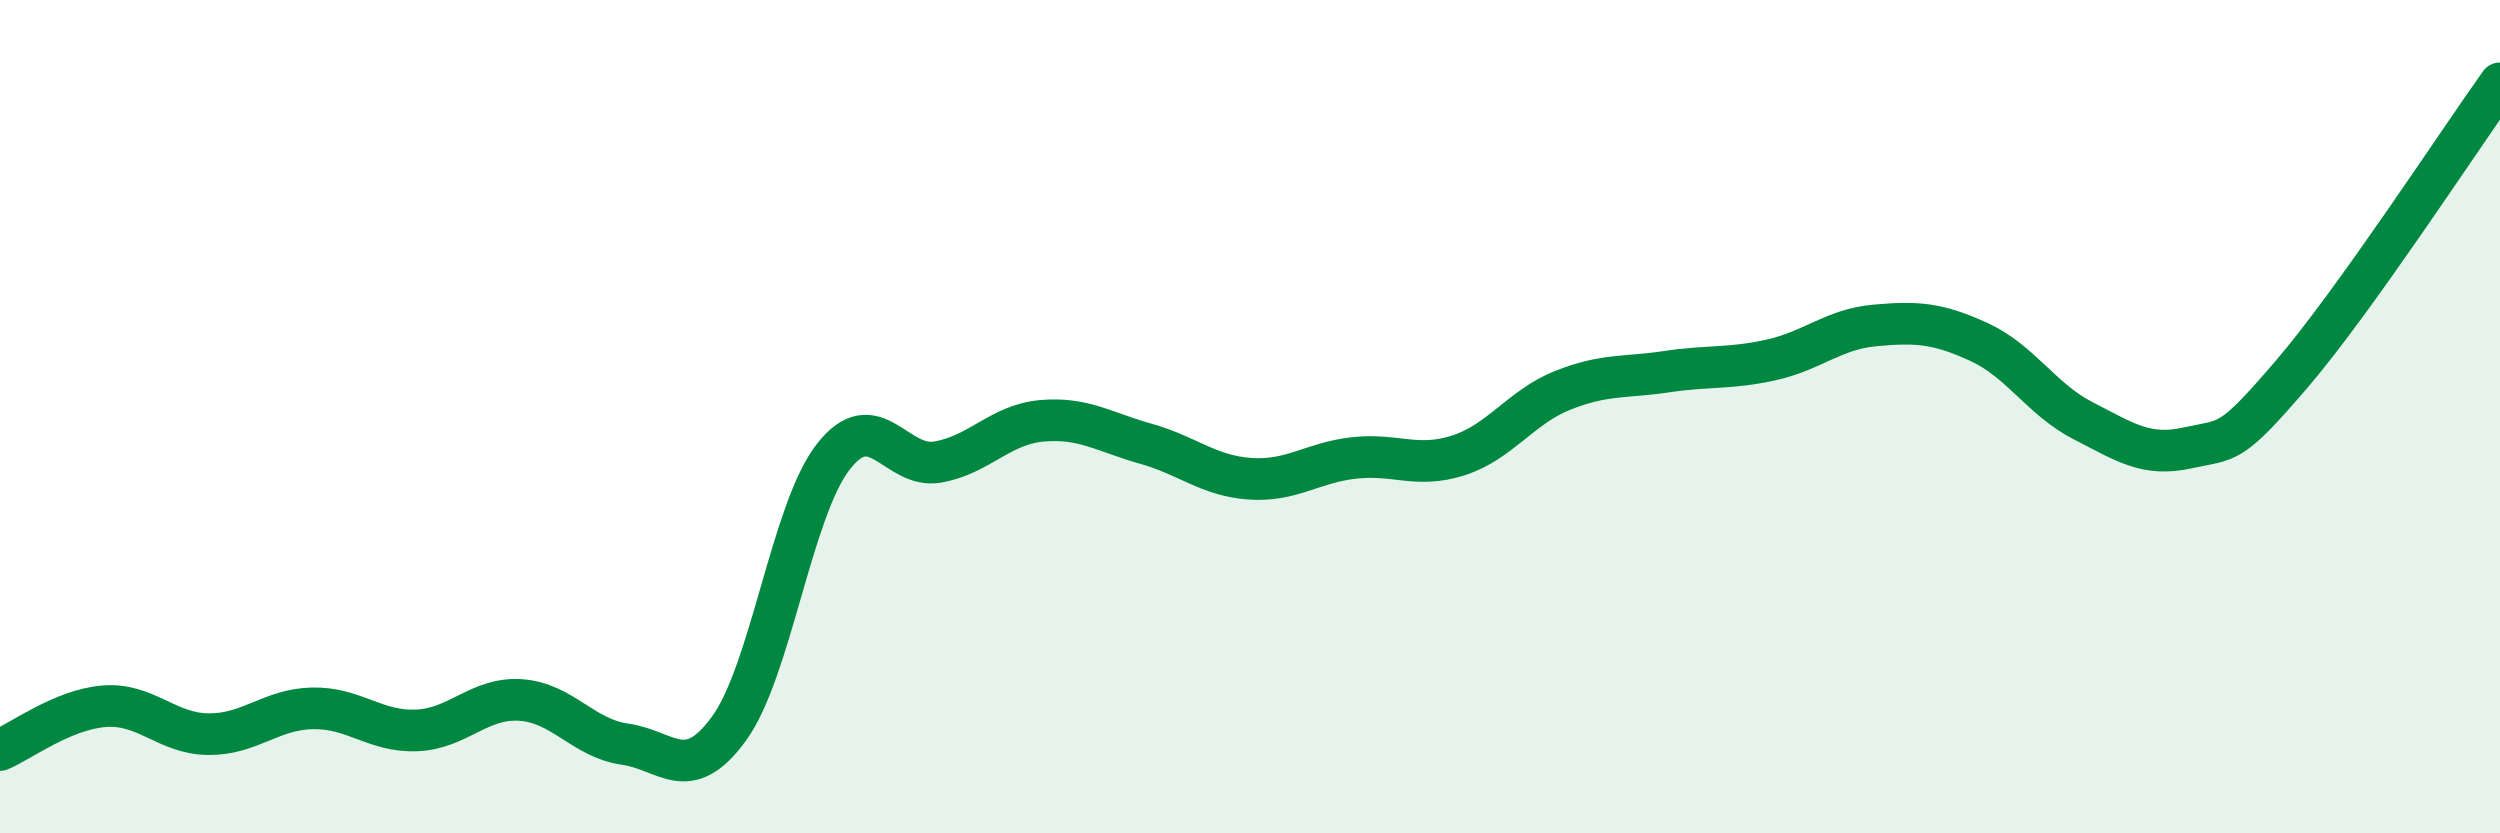 
    <svg width="60" height="20" viewBox="0 0 60 20" xmlns="http://www.w3.org/2000/svg">
      <path
        d="M 0,18 C 0.5,17.79 1.5,17.03 2.5,16.95 C 3.5,16.87 4,17.61 5,17.62 C 6,17.63 6.5,17.02 7.5,17 C 8.5,16.98 9,17.57 10,17.53 C 11,17.49 11.5,16.73 12.5,16.8 C 13.5,16.87 14,17.72 15,17.86 C 16,18 16.5,18.86 17.5,17.48 C 18.5,16.1 19,12.24 20,10.96 C 21,9.68 21.5,11.26 22.5,11.09 C 23.5,10.92 24,10.19 25,10.1 C 26,10.01 26.5,10.37 27.5,10.65 C 28.5,10.93 29,11.42 30,11.49 C 31,11.56 31.5,11.1 32.5,10.99 C 33.5,10.88 34,11.25 35,10.93 C 36,10.61 36.5,9.77 37.5,9.37 C 38.5,8.97 39,9.07 40,8.92 C 41,8.77 41.5,8.86 42.5,8.64 C 43.5,8.42 44,7.9 45,7.81 C 46,7.72 46.5,7.75 47.5,8.21 C 48.5,8.67 49,9.59 50,10.1 C 51,10.61 51.5,10.97 52.5,10.75 C 53.5,10.53 53.5,10.73 55,8.98 C 56.5,7.23 59,3.4 60,2L60 20L0 20Z"
        fill="#008740"
        opacity="0.1"
        stroke-linecap="round"
        stroke-linejoin="round"
      />
      <path
        d="M 0,18 C 0.5,17.79 1.5,17.03 2.5,16.95 C 3.5,16.87 4,17.61 5,17.62 C 6,17.63 6.5,17.02 7.5,17 C 8.5,16.98 9,17.57 10,17.53 C 11,17.49 11.5,16.73 12.5,16.8 C 13.5,16.87 14,17.72 15,17.86 C 16,18 16.5,18.86 17.5,17.48 C 18.5,16.1 19,12.24 20,10.96 C 21,9.68 21.5,11.26 22.5,11.09 C 23.5,10.92 24,10.19 25,10.1 C 26,10.01 26.5,10.37 27.5,10.65 C 28.5,10.93 29,11.42 30,11.49 C 31,11.56 31.5,11.1 32.5,10.99 C 33.5,10.88 34,11.25 35,10.93 C 36,10.61 36.5,9.77 37.5,9.37 C 38.5,8.97 39,9.07 40,8.92 C 41,8.77 41.5,8.86 42.5,8.64 C 43.5,8.42 44,7.9 45,7.81 C 46,7.72 46.5,7.75 47.5,8.21 C 48.5,8.67 49,9.59 50,10.1 C 51,10.61 51.5,10.97 52.5,10.75 C 53.5,10.53 53.5,10.73 55,8.98 C 56.5,7.23 59,3.4 60,2"
        stroke="#008740"
        stroke-width="1"
        fill="none"
        stroke-linecap="round"
        stroke-linejoin="round"
      />
    </svg>
  